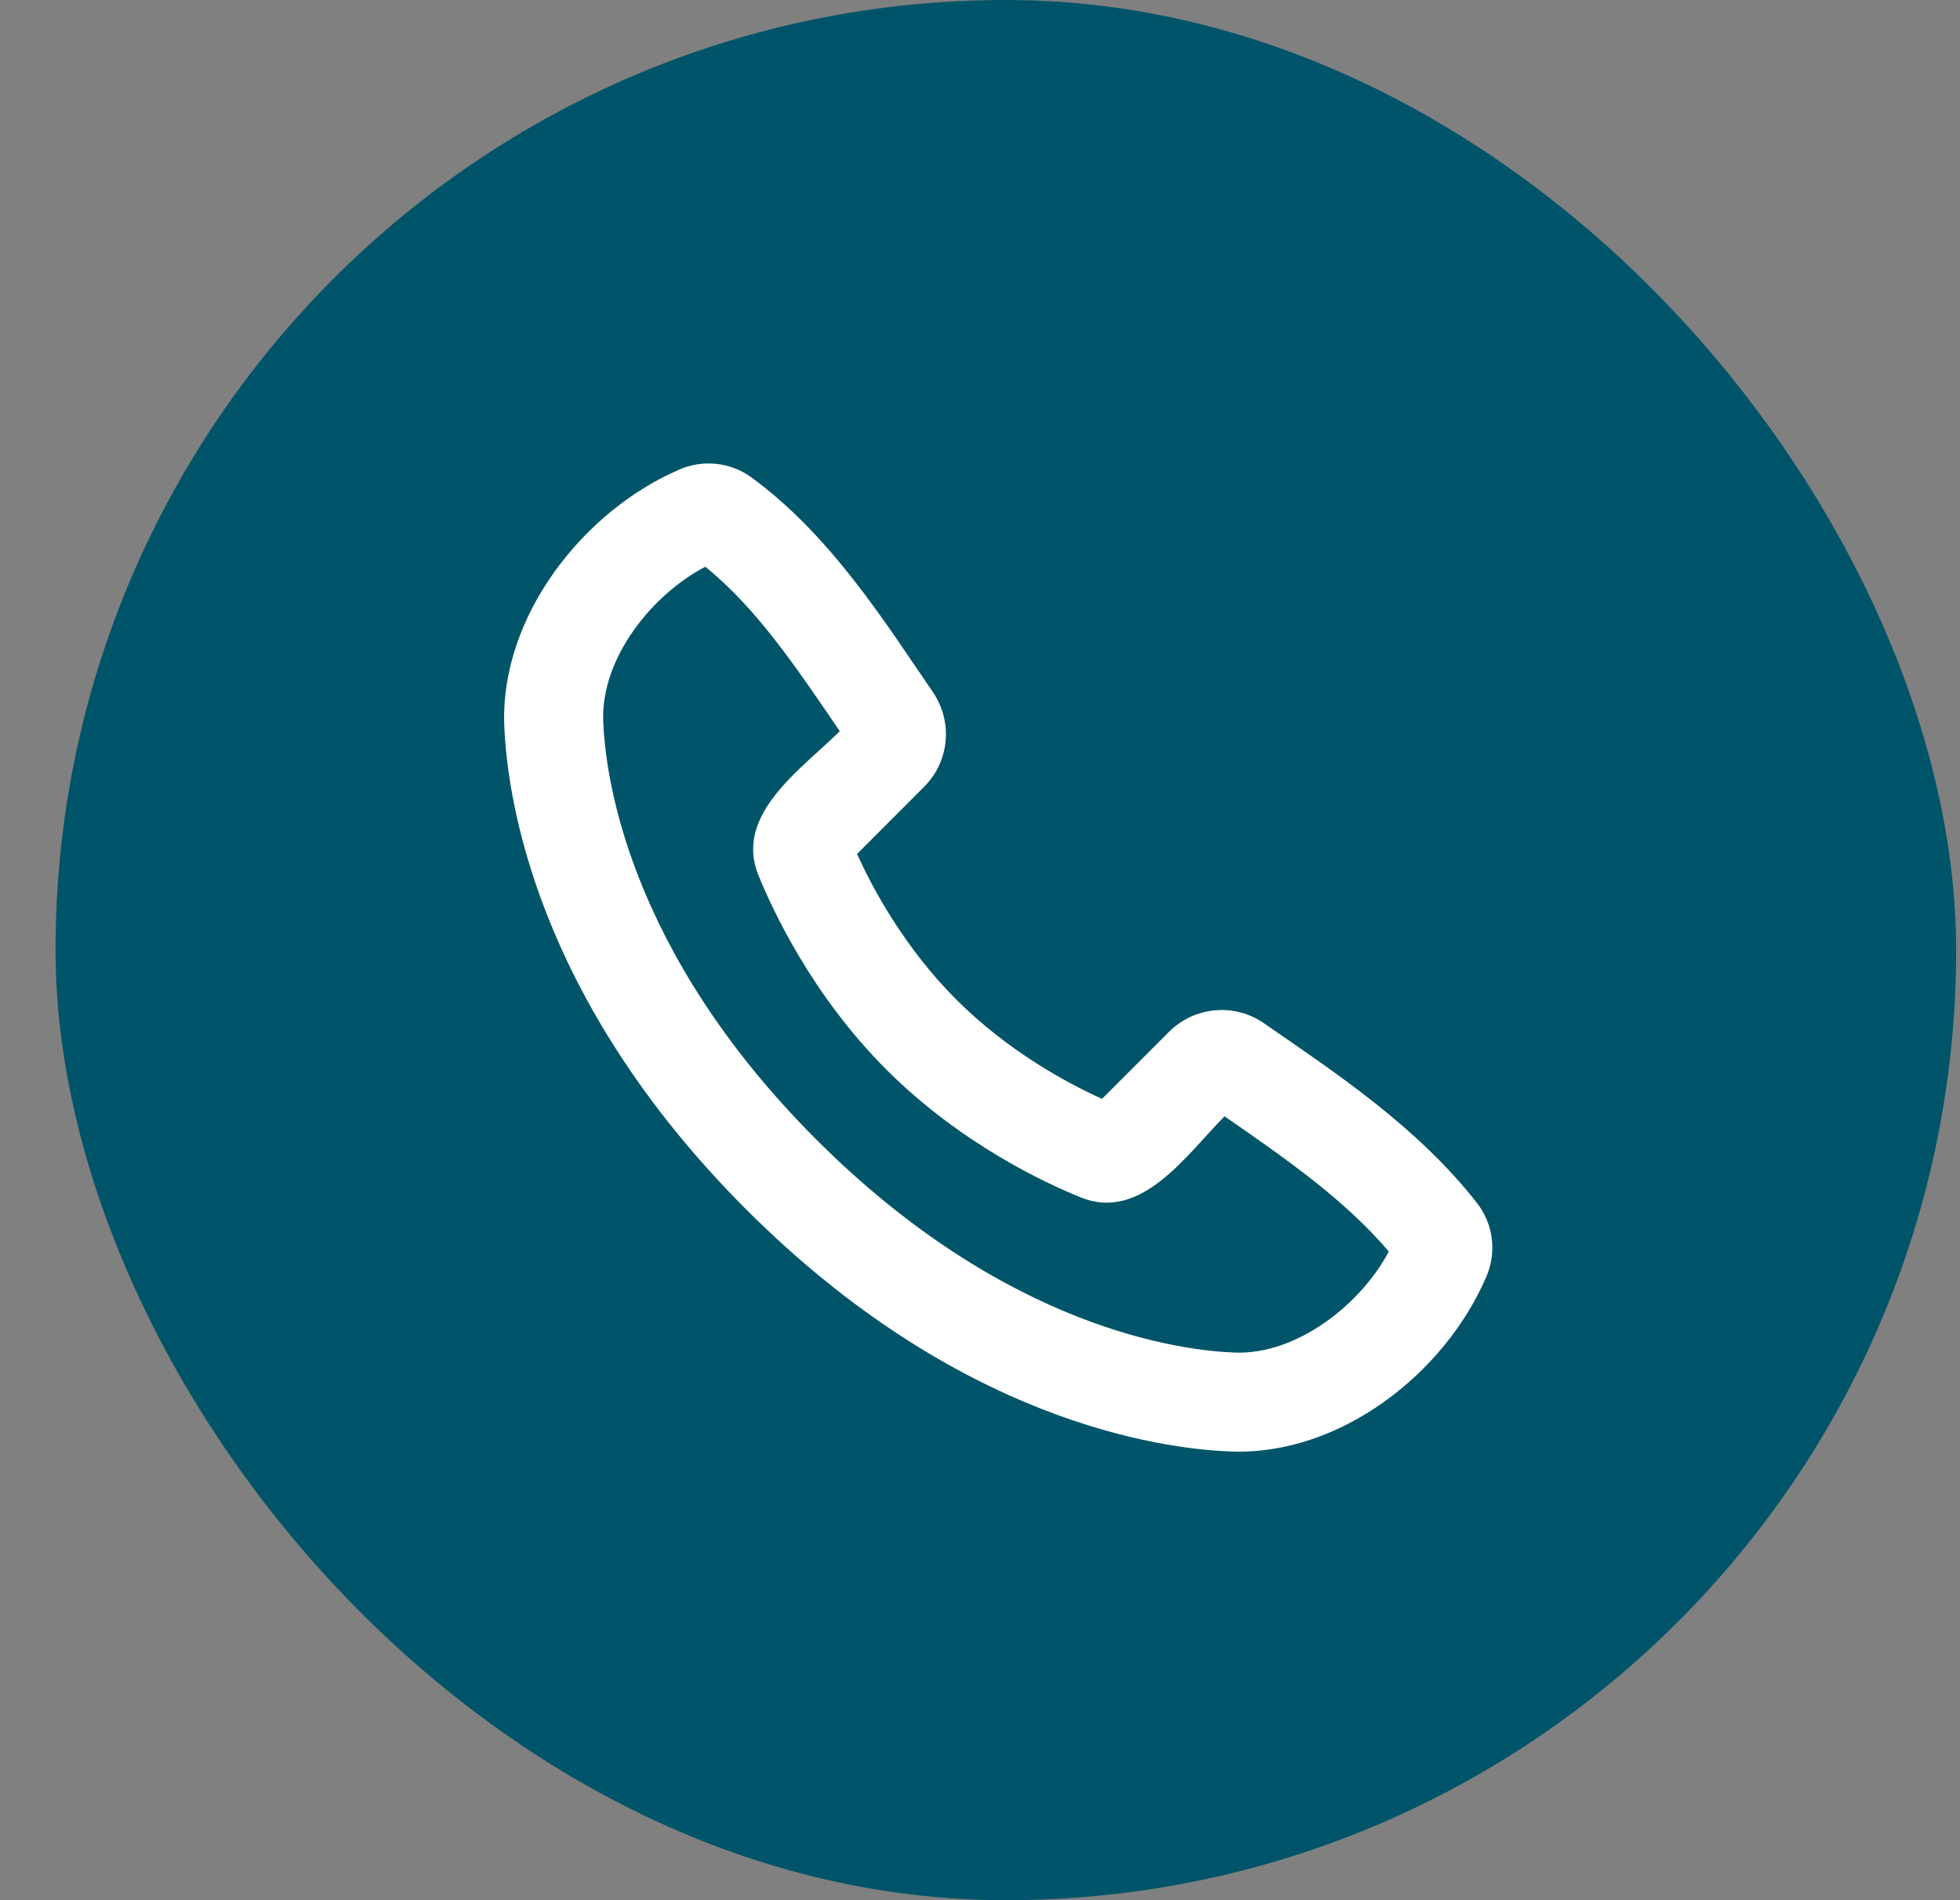 <svg width="33" height="32" fill="none" xmlns="http://www.w3.org/2000/svg"><rect width="100%" height="100%" fill="#808080" stroke="none"/><rect x="0.935" width="32" height="32" rx="16" fill="#005469"/><path fill-rule="evenodd" clip-rule="evenodd" d="M13.745 19.191C16.949 22.395 19.918 22.746 20.79 22.778C21.843 22.817 22.918 21.957 23.383 21.076C22.641 20.206 21.675 19.531 20.618 18.799C19.994 19.423 19.224 20.581 18.2 20.166C17.618 19.932 16.18 19.269 14.923 18.012C13.666 16.754 13.004 15.317 12.768 14.735C12.353 13.709 13.514 12.938 14.139 12.314C13.407 11.239 12.744 10.248 11.875 9.544C10.982 10.011 10.117 11.078 10.156 12.145C10.189 13.017 10.54 15.986 13.745 19.191ZM20.728 24.444C19.528 24.4 16.127 23.93 12.565 20.369C9.005 16.808 8.535 13.408 8.49 12.207C8.424 10.377 9.825 8.599 11.444 7.905C11.639 7.821 11.853 7.789 12.064 7.812C12.275 7.835 12.477 7.913 12.649 8.038C13.989 9.015 14.913 10.496 15.707 11.656C15.872 11.897 15.948 12.188 15.921 12.48C15.894 12.771 15.766 13.043 15.559 13.25L14.43 14.381C14.692 14.96 15.226 15.958 16.101 16.833C16.976 17.708 17.974 18.243 18.555 18.505L19.684 17.375C19.891 17.168 20.165 17.04 20.457 17.014C20.749 16.987 21.041 17.065 21.282 17.233C22.465 18.053 23.855 18.963 24.869 20.261C25.003 20.434 25.089 20.64 25.117 20.858C25.144 21.076 25.113 21.297 25.026 21.498C24.329 23.126 22.564 24.512 20.728 24.444Z" fill="white"/></svg>